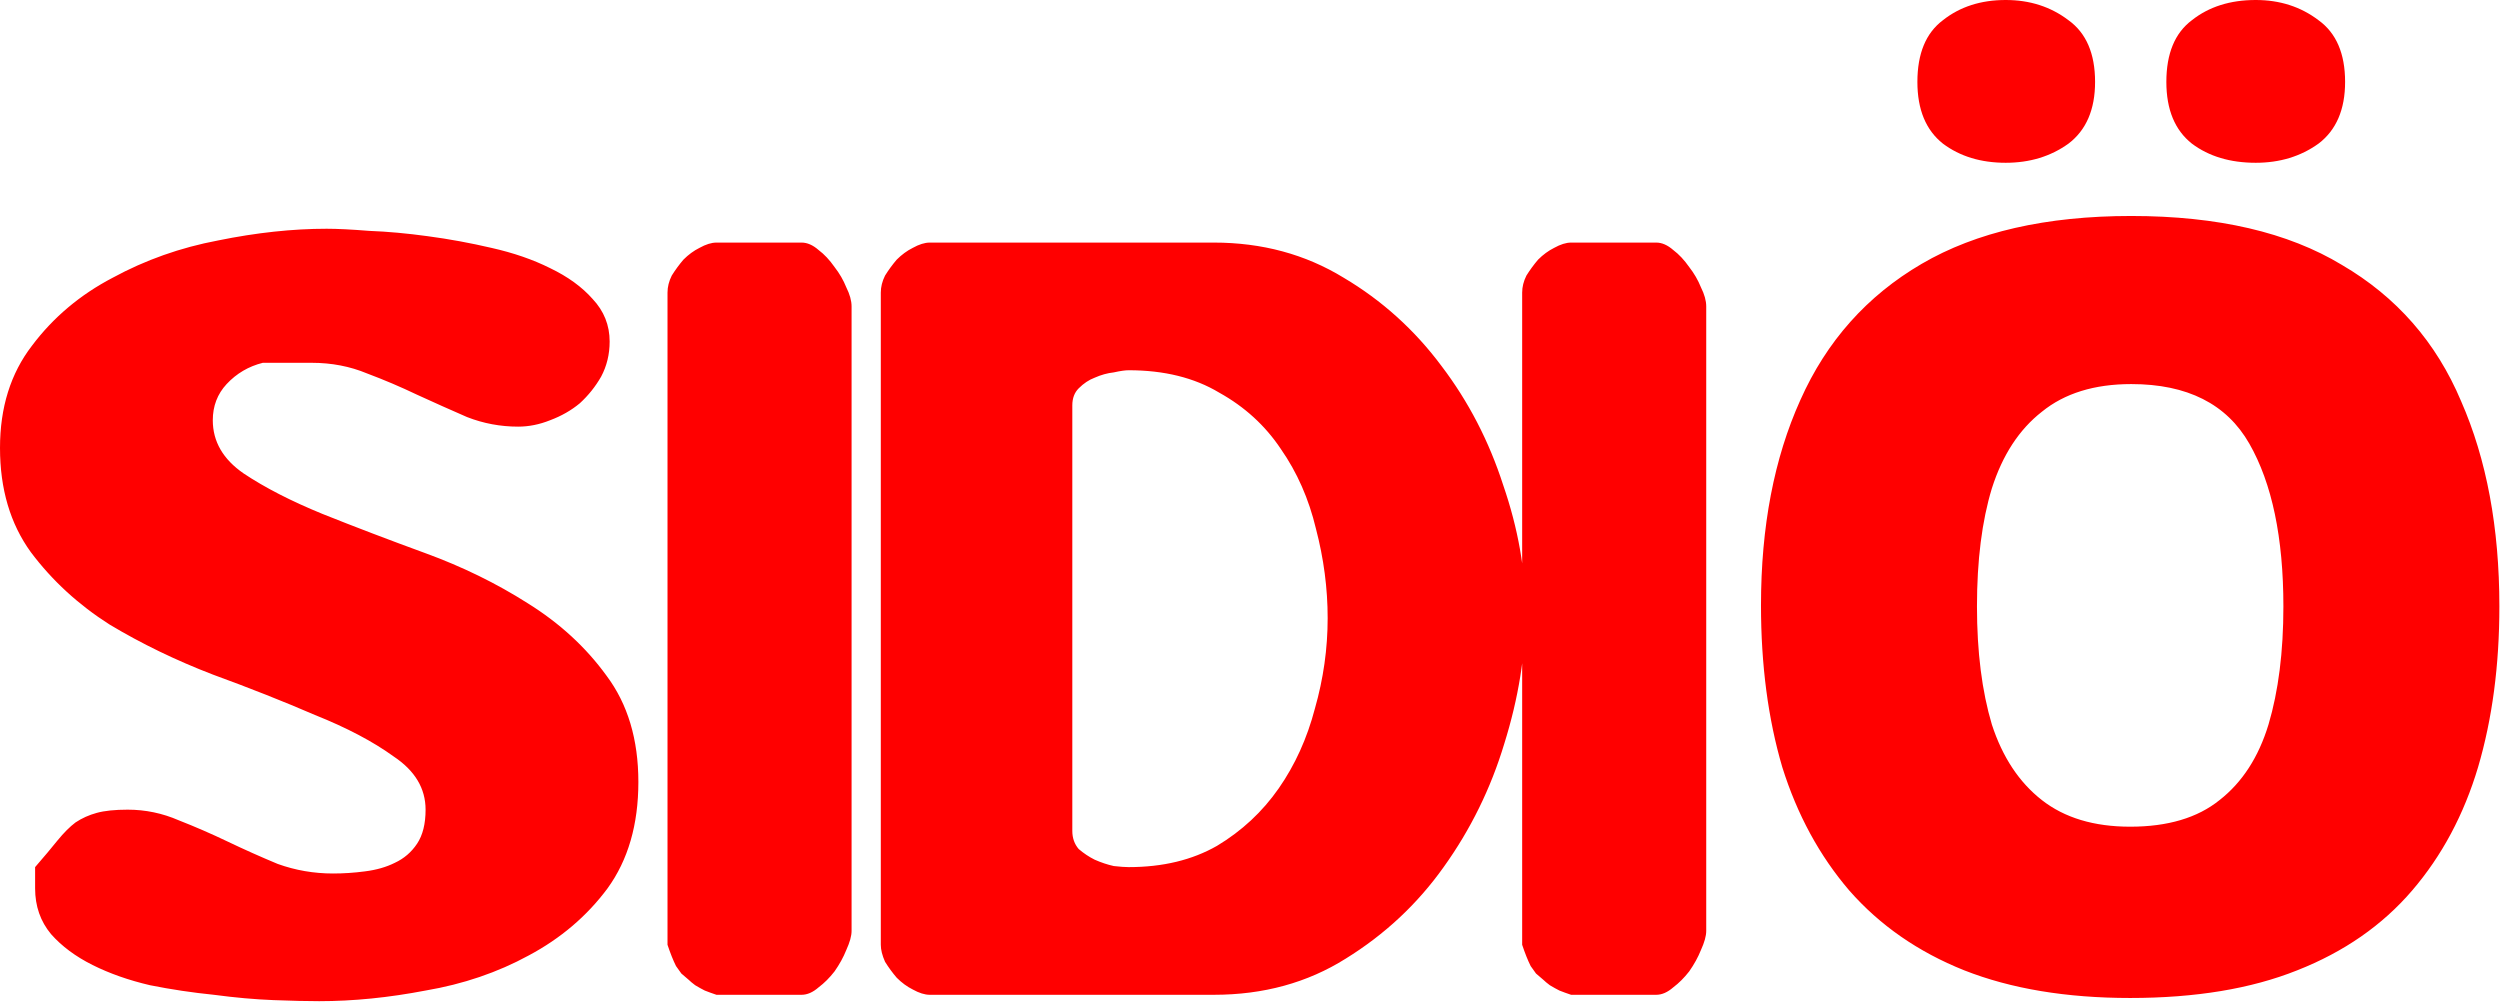 <svg xmlns="http://www.w3.org/2000/svg" fill="none" viewBox="0 0 655 263" height="263" width="655">
<path fill="#FF0000" d="M9.199 232.76V227.185C11.615 224.398 13.566 222.075 15.053 220.216C16.725 218.172 18.305 216.593 19.791 215.477C21.464 214.362 23.322 213.526 25.367 212.969C27.411 212.411 30.105 212.132 33.451 212.132C38.096 212.132 42.557 213.062 46.831 214.92C51.105 216.593 55.379 218.451 59.654 220.495C63.928 222.539 68.295 224.491 72.755 226.349C77.401 228.021 82.233 228.858 87.25 228.858C90.038 228.858 92.826 228.672 95.613 228.3C98.586 227.929 101.188 227.185 103.418 226.07C105.834 224.955 107.785 223.283 109.272 221.053C110.759 218.823 111.502 215.849 111.502 212.132C111.502 206.557 108.715 201.911 103.139 198.195C97.75 194.292 90.874 190.668 82.511 187.323C74.335 183.792 65.415 180.261 55.751 176.73C46.087 173.014 37.074 168.647 28.712 163.629C20.535 158.426 13.659 152.107 8.084 144.674C2.695 137.24 -8.68857e-05 128.134 -8.68857e-05 117.356C-8.68857e-05 106.763 2.787 97.843 8.363 90.595C13.938 83.162 21 77.215 29.548 72.755C38.096 68.109 47.295 64.857 57.145 62.998C67.18 60.954 76.658 59.932 85.578 59.932C88.365 59.932 92.082 60.118 96.728 60.489C101.56 60.675 106.67 61.14 112.06 61.883C117.635 62.627 123.21 63.649 128.785 64.95C134.546 66.25 139.656 68.016 144.116 70.246C148.762 72.476 152.479 75.171 155.267 78.33C158.24 81.489 159.727 85.206 159.727 89.48C159.727 92.825 158.983 95.891 157.497 98.679C156.01 101.281 154.152 103.604 151.922 105.648C149.692 107.506 147.09 108.993 144.116 110.108C141.329 111.223 138.541 111.78 135.754 111.78C131.108 111.78 126.648 110.944 122.374 109.272C118.099 107.413 113.732 105.462 109.272 103.418C104.998 101.374 100.631 99.515 96.171 97.843C91.71 95.984 86.879 95.055 81.675 95.055H68.853C65.136 95.984 61.977 97.843 59.375 100.63C56.959 103.232 55.751 106.391 55.751 110.108C55.751 115.683 58.446 120.329 63.835 124.046C69.41 127.762 76.286 131.293 84.463 134.638C92.826 137.983 101.839 141.421 111.502 144.952C121.166 148.483 130.086 152.85 138.263 158.054C146.625 163.257 153.501 169.576 158.891 177.009C164.466 184.443 167.253 193.735 167.253 204.885C167.253 216.035 164.559 225.327 159.169 232.76C153.78 240.008 146.904 245.862 138.541 250.322C130.365 254.782 121.351 257.848 111.502 259.521C101.839 261.379 92.547 262.308 83.626 262.308C80.467 262.308 76.472 262.215 71.64 262.03C66.808 261.844 61.605 261.379 56.03 260.636C50.455 260.078 44.88 259.242 39.304 258.127C33.729 256.826 28.712 255.061 24.252 252.831C19.791 250.601 16.168 247.906 13.38 244.747C10.593 241.402 9.199 237.406 9.199 232.76ZM180.464 256.733L178.512 255.061C178.141 254.503 177.676 253.853 177.118 253.109C176.747 252.366 176.375 251.53 176.003 250.601C175.632 249.671 175.26 248.649 174.888 247.534V76.657C174.888 75.171 175.26 73.684 176.003 72.197C176.933 70.71 177.955 69.317 179.07 68.016C180.371 66.715 181.764 65.693 183.251 64.95C184.924 64.02 186.41 63.556 187.711 63.556H210.012C211.498 63.556 212.985 64.206 214.472 65.507C215.958 66.622 217.352 68.109 218.653 69.967C219.954 71.64 220.976 73.405 221.719 75.263C222.649 77.122 223.113 78.794 223.113 80.281V243.911C223.113 245.211 222.649 246.884 221.719 248.928C220.976 250.787 219.954 252.645 218.653 254.503C217.352 256.176 215.958 257.57 214.472 258.685C212.985 259.985 211.498 260.636 210.012 260.636H187.711C186.596 260.264 185.574 259.893 184.645 259.521C183.902 259.149 183.065 258.685 182.136 258.127C181.393 257.57 180.835 257.105 180.464 256.733ZM399.696 160.284C399.696 171.434 397.838 182.956 394.121 194.85C390.59 206.557 385.294 217.336 378.232 227.185C371.356 236.849 362.807 244.84 352.586 251.158C342.551 257.477 331.029 260.636 318.021 260.636H243.593C242.292 260.636 240.805 260.171 239.133 259.242C237.646 258.499 236.252 257.477 234.952 256.176C233.836 254.875 232.814 253.481 231.885 251.994C231.142 250.322 230.77 248.835 230.77 247.534V76.657C230.77 75.171 231.142 73.684 231.885 72.197C232.814 70.71 233.836 69.317 234.952 68.016C236.252 66.715 237.646 65.693 239.133 64.95C240.805 64.02 242.292 63.556 243.593 63.556H318.021C330.658 63.556 341.994 66.622 352.029 72.755C362.064 78.701 370.612 86.414 377.674 95.891C384.736 105.183 390.125 115.59 393.842 127.112C397.745 138.448 399.696 149.505 399.696 160.284ZM295.72 97.006C294.791 97.006 293.49 97.192 291.818 97.564C290.145 97.75 288.473 98.214 286.8 98.958C285.313 99.515 283.92 100.444 282.619 101.745C281.504 102.86 280.946 104.347 280.946 106.205V217.708C280.946 219.566 281.504 221.146 282.619 222.446C283.92 223.561 285.313 224.491 286.8 225.234C288.473 225.977 290.145 226.535 291.818 226.906C293.49 227.092 294.791 227.185 295.72 227.185C304.64 227.185 312.353 225.327 318.857 221.61C325.361 217.708 330.75 212.69 335.025 206.557C339.299 200.425 342.458 193.456 344.502 185.651C346.732 177.845 347.847 169.947 347.847 161.956C347.847 154.151 346.825 146.346 344.781 138.541C342.923 130.736 339.856 123.767 335.582 117.634C331.494 111.502 326.105 106.577 319.414 102.86C312.91 98.958 305.012 97.006 295.72 97.006ZM404.383 256.733L402.431 255.061C402.06 254.503 401.595 253.853 401.037 253.109C400.666 252.366 400.294 251.53 399.922 250.601C399.551 249.671 399.179 248.649 398.807 247.534V76.657C398.807 75.171 399.179 73.684 399.922 72.197C400.852 70.71 401.874 69.317 402.989 68.016C404.29 66.715 405.683 65.693 407.17 64.95C408.843 64.02 410.329 63.556 411.63 63.556H433.931C435.417 63.556 436.904 64.206 438.391 65.507C439.877 66.622 441.271 68.109 442.572 69.967C443.873 71.64 444.895 73.405 445.638 75.263C446.568 77.122 447.032 78.794 447.032 80.281V243.911C447.032 245.211 446.568 246.884 445.638 248.928C444.895 250.787 443.873 252.645 442.572 254.503C441.271 256.176 439.877 257.57 438.391 258.685C436.904 259.985 435.417 260.636 433.931 260.636H411.63C410.515 260.264 409.493 259.893 408.564 259.521C407.821 259.149 406.984 258.685 406.055 258.127C405.312 257.57 404.754 257.105 404.383 256.733ZM654.836 158.89C654.836 174.315 652.977 188.345 649.26 200.982C645.544 213.433 639.783 224.212 631.978 233.318C624.172 242.424 614.137 249.393 601.872 254.224C589.793 259.056 575.204 261.472 558.107 261.472C541.382 261.472 526.887 259.056 514.622 254.224C502.542 249.393 492.507 242.424 484.516 233.318C476.711 224.212 470.857 213.433 466.954 200.982C463.238 188.345 461.379 174.222 461.379 158.611C461.379 137.983 464.817 120.05 471.693 104.812C478.569 89.387 489.162 77.493 503.471 69.131C517.781 60.768 536.086 56.587 558.386 56.587C581.058 56.587 599.456 60.861 613.58 69.41C627.889 77.772 638.296 89.666 644.8 105.09C651.491 120.329 654.836 138.262 654.836 158.89ZM517.967 158.89C517.967 170.784 519.268 181.098 521.869 189.832C524.657 198.38 529.024 204.978 534.971 209.624C540.918 214.27 548.63 216.593 558.107 216.593C567.957 216.593 575.762 214.27 581.523 209.624C587.47 204.978 591.744 198.38 594.346 189.832C596.947 181.098 598.248 170.784 598.248 158.89C598.248 140.864 595.275 126.647 589.328 116.241C583.381 105.834 573.067 100.63 558.386 100.63C548.723 100.63 540.918 103.046 534.971 107.878C529.024 112.524 524.657 119.214 521.869 127.948C519.268 136.497 517.967 146.811 517.967 158.89ZM502.356 21.464C502.356 14.03 504.586 8.641 509.046 5.296C513.507 1.765 518.989 -0 525.493 -0C531.812 -0 537.294 1.765 541.94 5.296C546.586 8.641 548.909 14.03 548.909 21.464C548.909 28.711 546.586 34.101 541.94 37.632C537.294 40.977 531.812 42.649 525.493 42.649C518.989 42.649 513.507 40.977 509.046 37.632C504.586 34.101 502.356 28.711 502.356 21.464ZM567.585 21.464C567.585 14.03 569.815 8.641 574.275 5.296C578.735 1.765 584.31 -0 591.001 -0C597.319 -0 602.801 1.765 607.447 5.296C612.093 8.641 614.416 14.03 614.416 21.464C614.416 28.711 612.093 34.101 607.447 37.632C602.801 40.977 597.319 42.649 591.001 42.649C584.31 42.649 578.735 40.977 574.275 37.632C569.815 34.101 567.585 28.711 567.585 21.464Z"></path>
</svg>
